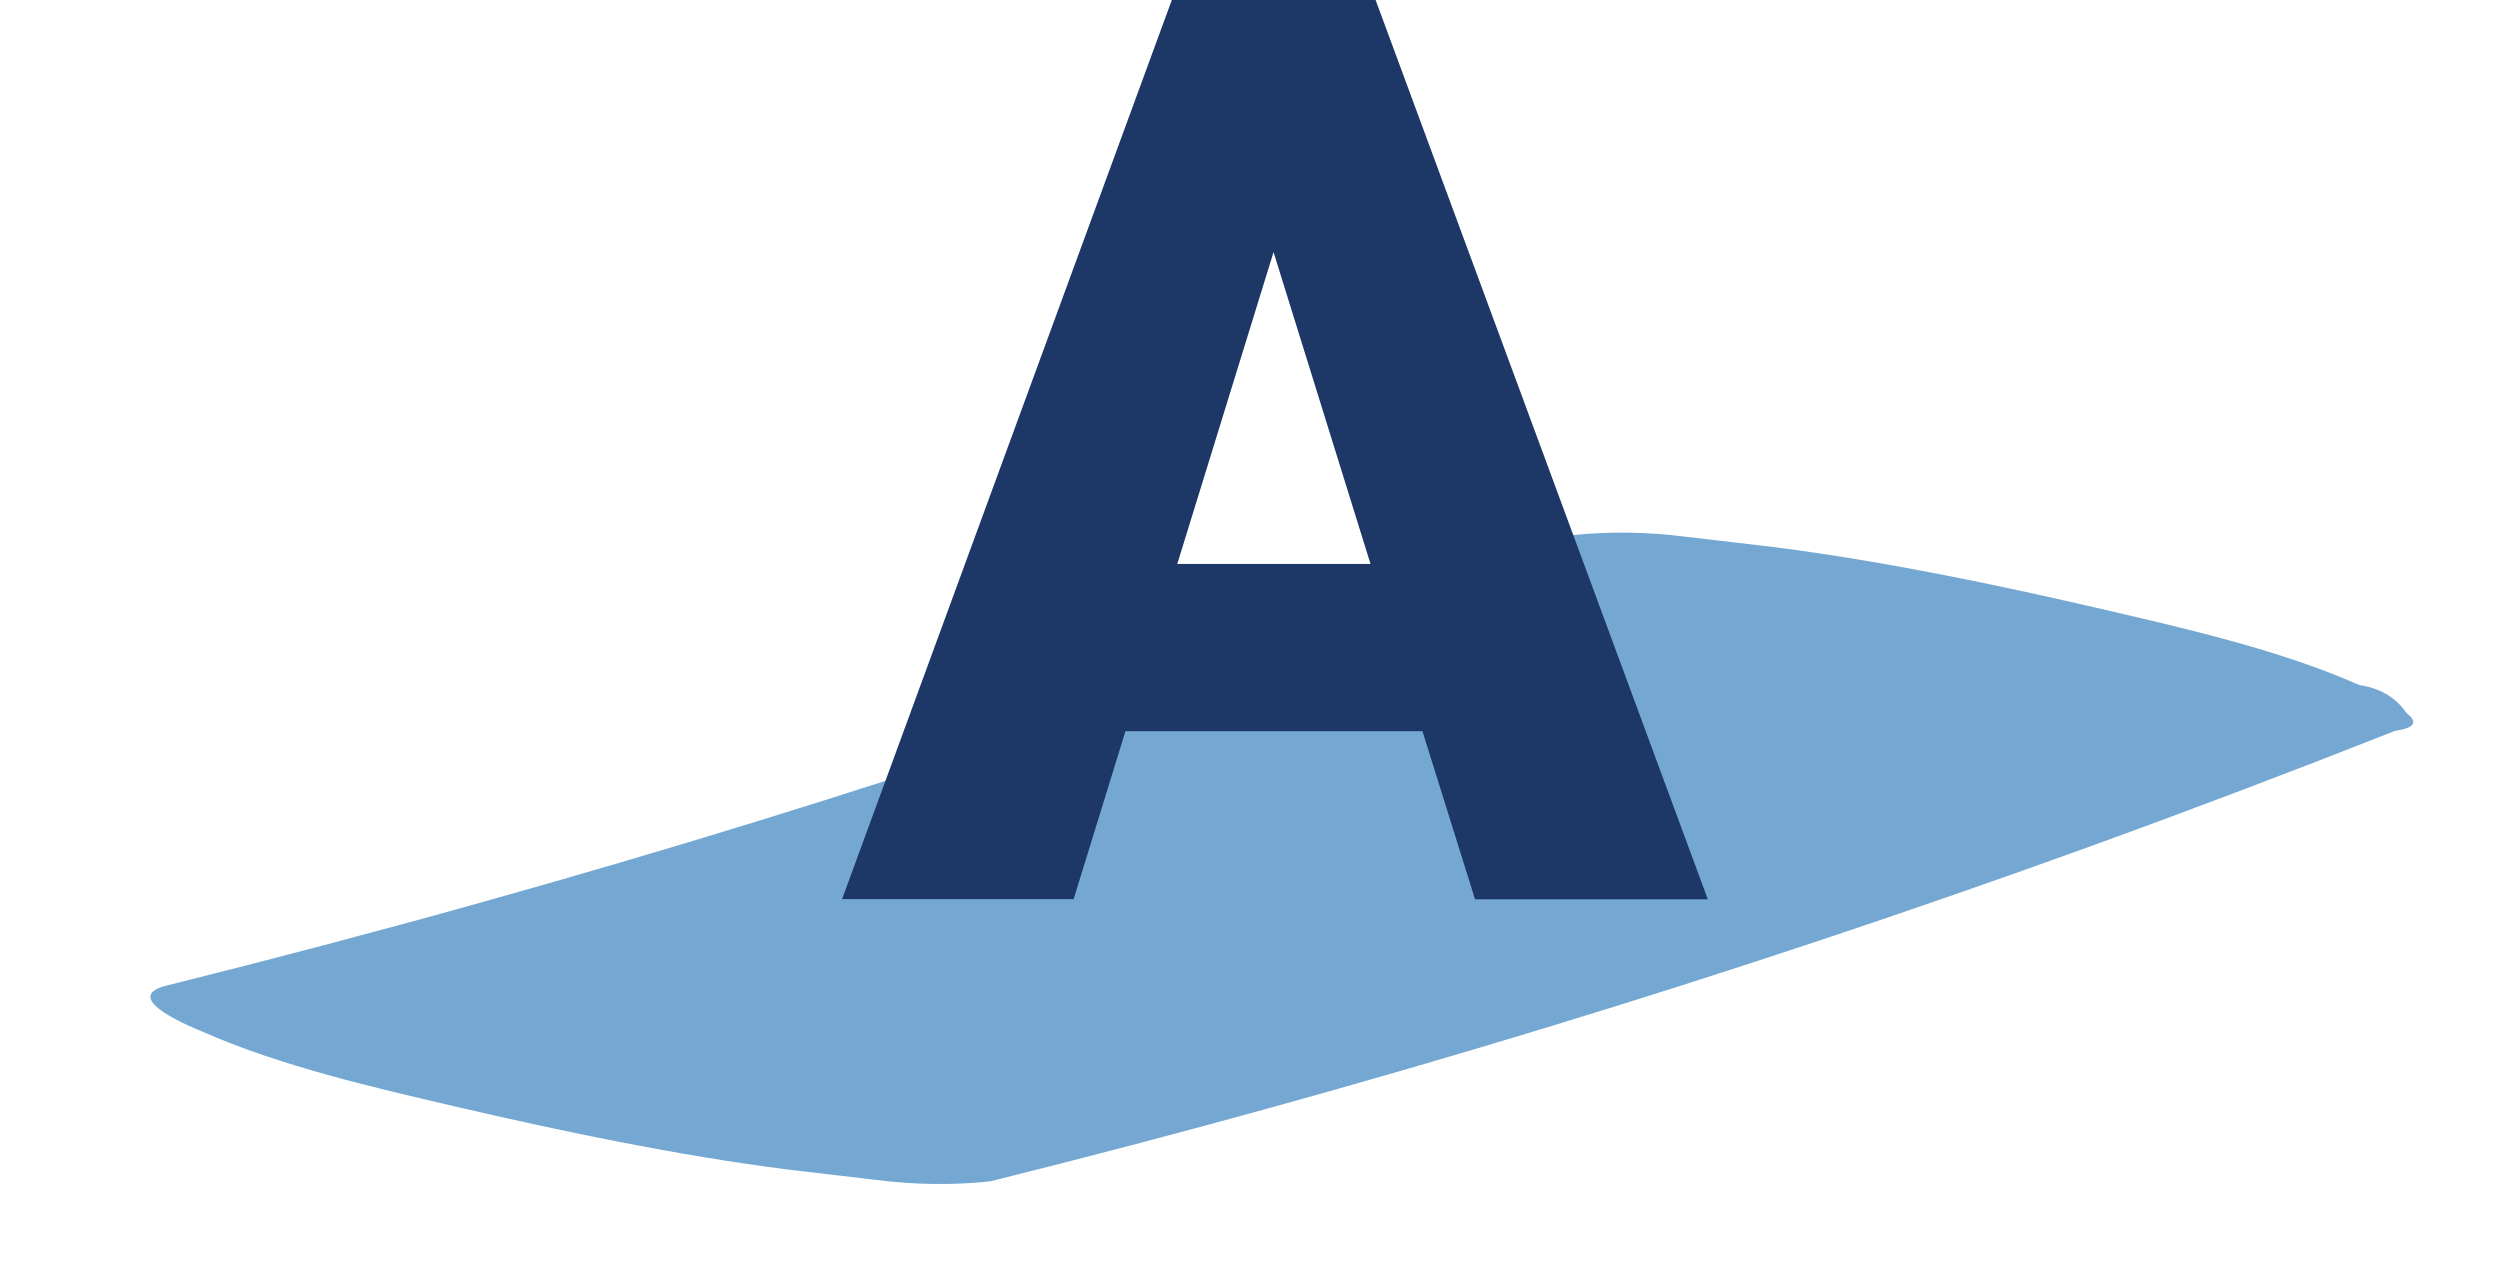 <?xml version="1.0" encoding="UTF-8"?><svg id="Layer_3" xmlns="http://www.w3.org/2000/svg" viewBox="0 0 142.3 72.35"><defs><style>.cls-1{fill:#1d3766;}.cls-1,.cls-2{stroke-width:0px;}.cls-3{opacity:.78;}.cls-2{fill:#4d90c5;}</style></defs><g class="cls-3"><path class="cls-2" d="M56.41,67.23c21.19-5.27,42.11-11.64,62.64-19.08,5.79-2.1,11.55-4.29,17.28-6.55,1.1-.16,1.32-.49.66-1-.61-.9-1.51-1.43-2.7-1.61-4.44-1.96-9.7-3.17-14.38-4.26-6.25-1.45-12.56-2.77-18.93-3.59l-5.04-.59c-2.18-.28-4.36-.31-6.55-.08-20.31,8.04-41.02,15.03-62.05,20.91-5.93,1.66-11.89,3.23-17.86,4.72-2.83.7,1.74,2.49,2.04,2.62,4.44,1.96,9.7,3.17,14.38,4.26,6.25,1.45,12.56,2.77,18.93,3.59l5.04.59c2.18.28,4.36.31,6.55.08h0Z"/></g><path class="cls-1" d="M80.97,41.62h-16.91l-2.95,9.56h-13.18L66.7,0h11.6l18.91,51.19h-13.25l-2.99-9.56ZM67.01,32.1h11l-5.52-17.75-5.48,17.75Z"/></svg>